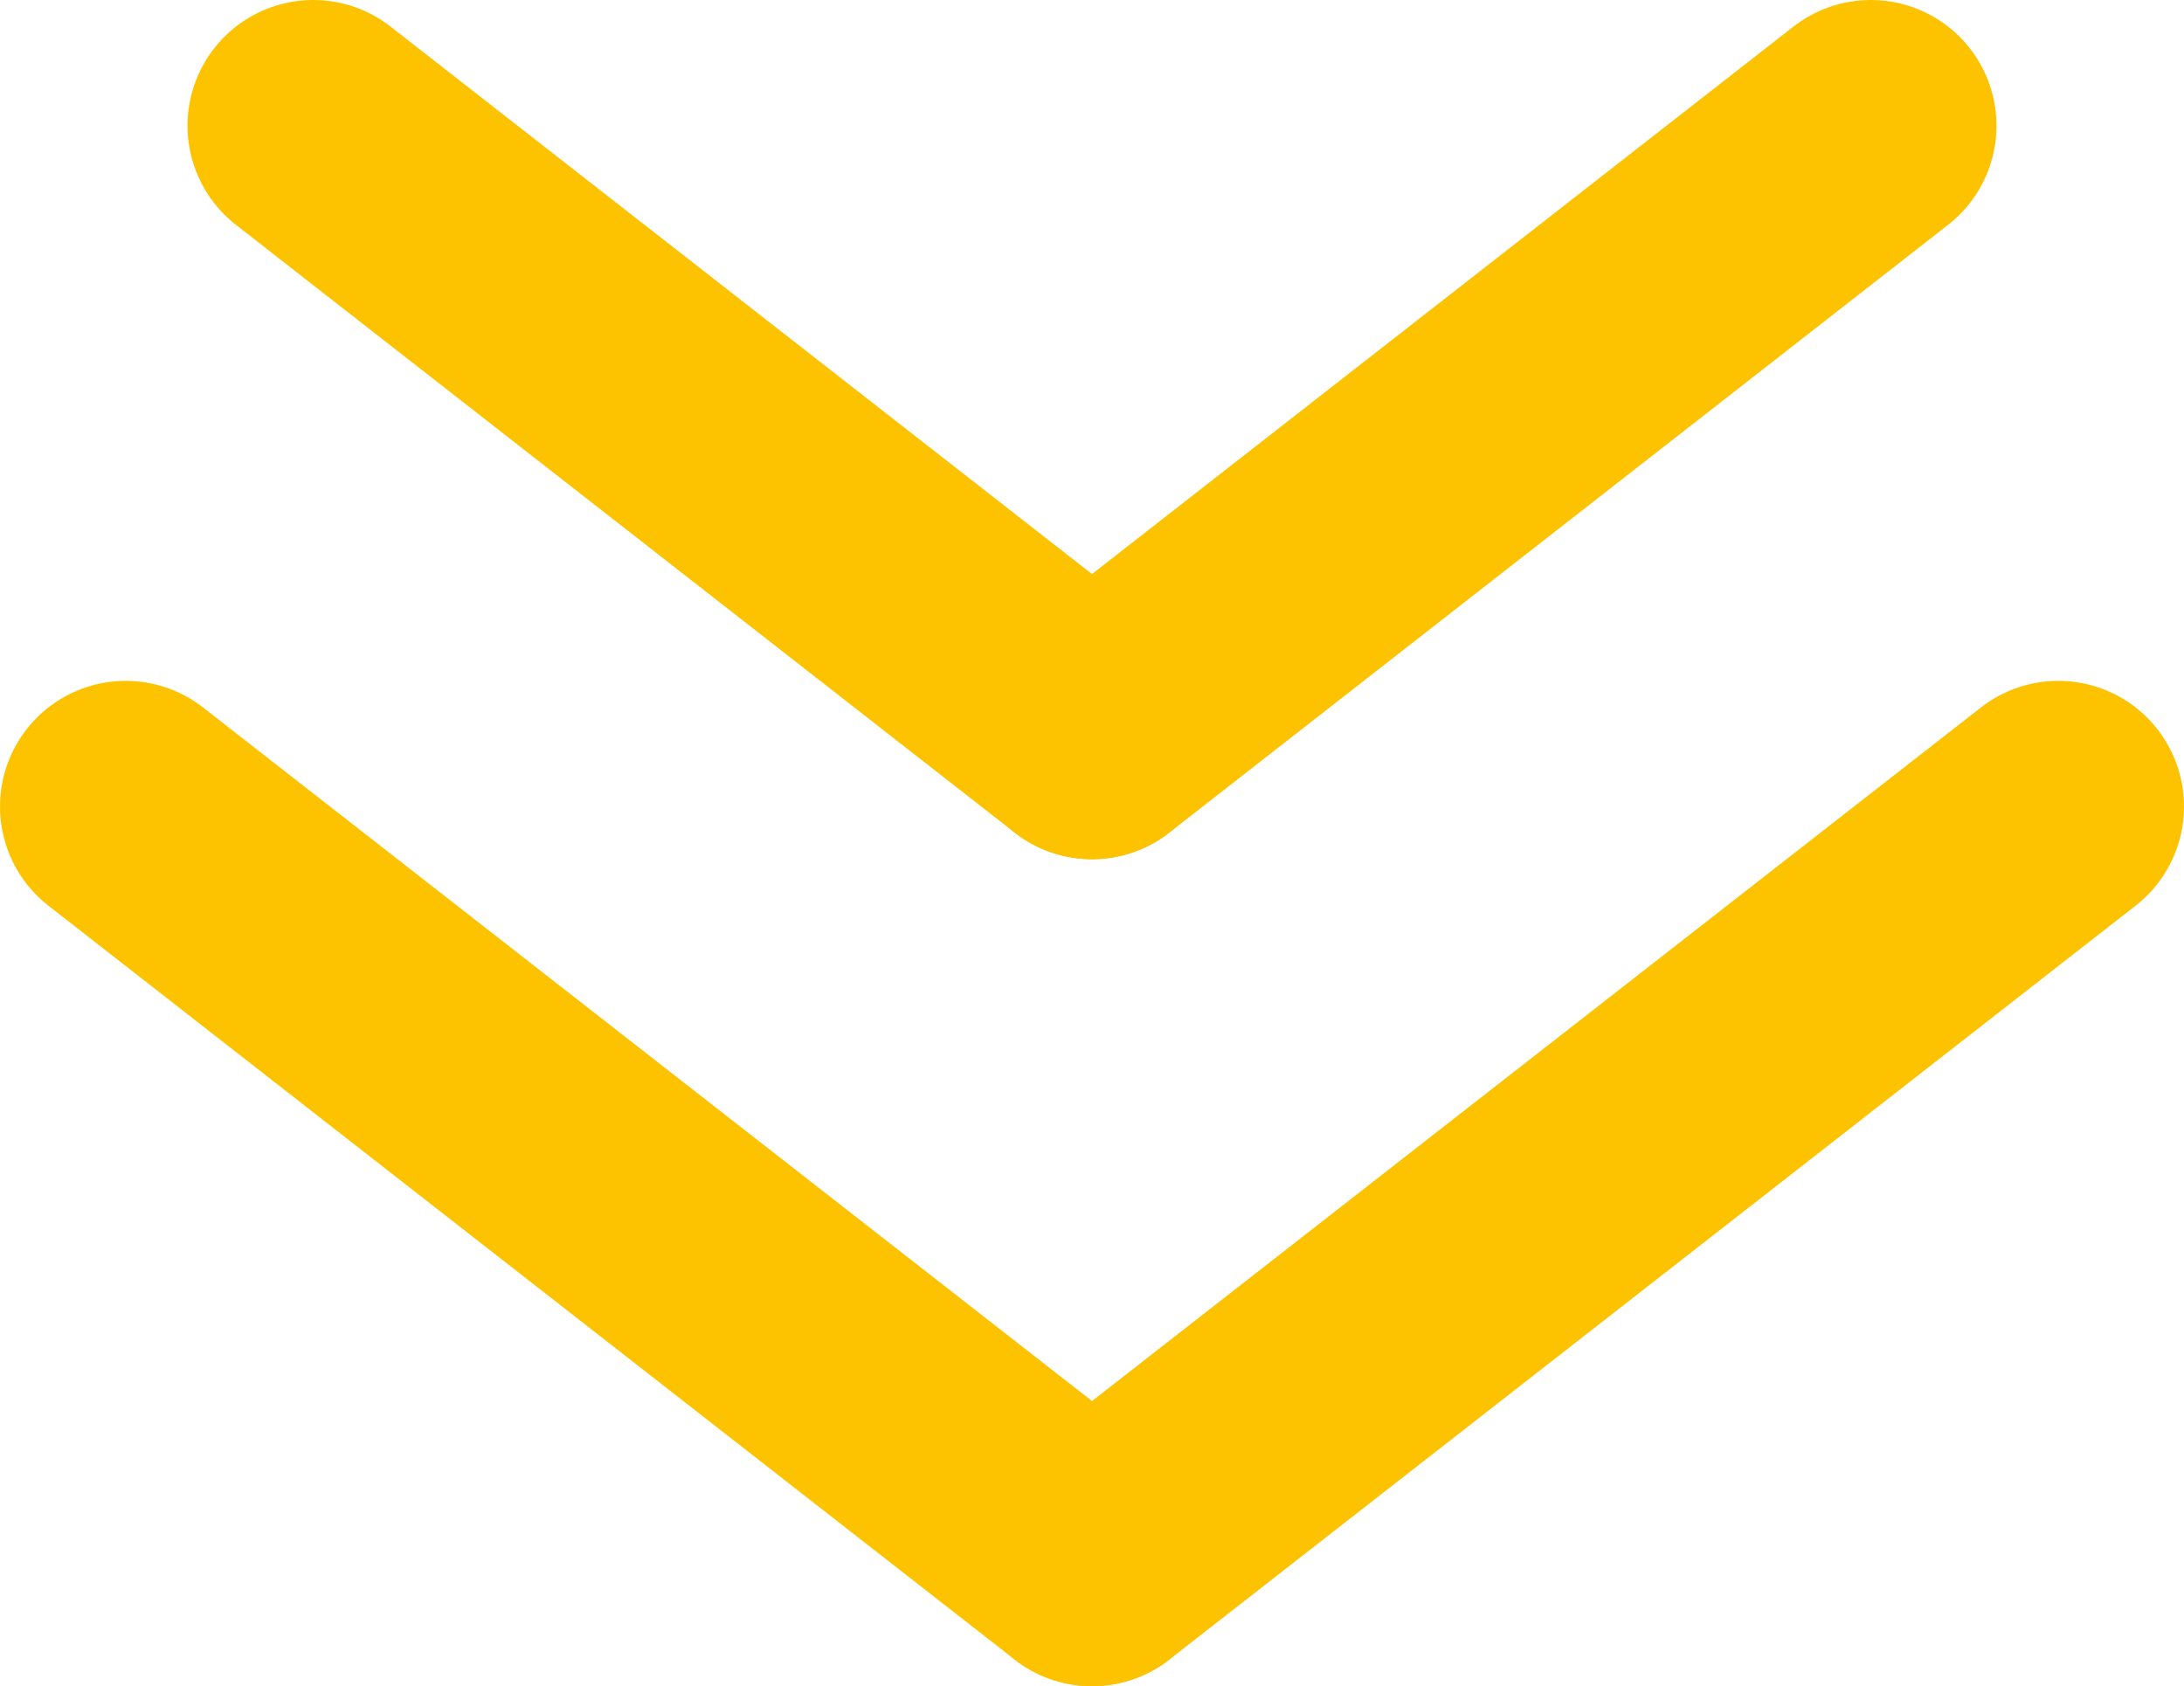 <?xml version="1.0" encoding="UTF-8"?> <svg xmlns="http://www.w3.org/2000/svg" id="Layer_2" data-name="Layer 2" viewBox="0 0 73.84 57.01"><defs><style> .cls-1 { fill: none; stroke: #fdc300; stroke-linecap: round; stroke-linejoin: round; stroke-width: 8.5px; } </style></defs><g id="Livello_2" data-name="Livello 2"><g><g><line class="cls-1" x1="4.25" y1="27.27" x2="36.92" y2="52.76"></line><line class="cls-1" x1="69.59" y1="27.27" x2="36.92" y2="52.76"></line></g><g><line class="cls-1" x1="10.59" y1="4.25" x2="36.92" y2="24.8"></line><line class="cls-1" x1="63.25" y1="4.25" x2="36.92" y2="24.8"></line></g></g></g></svg> 
